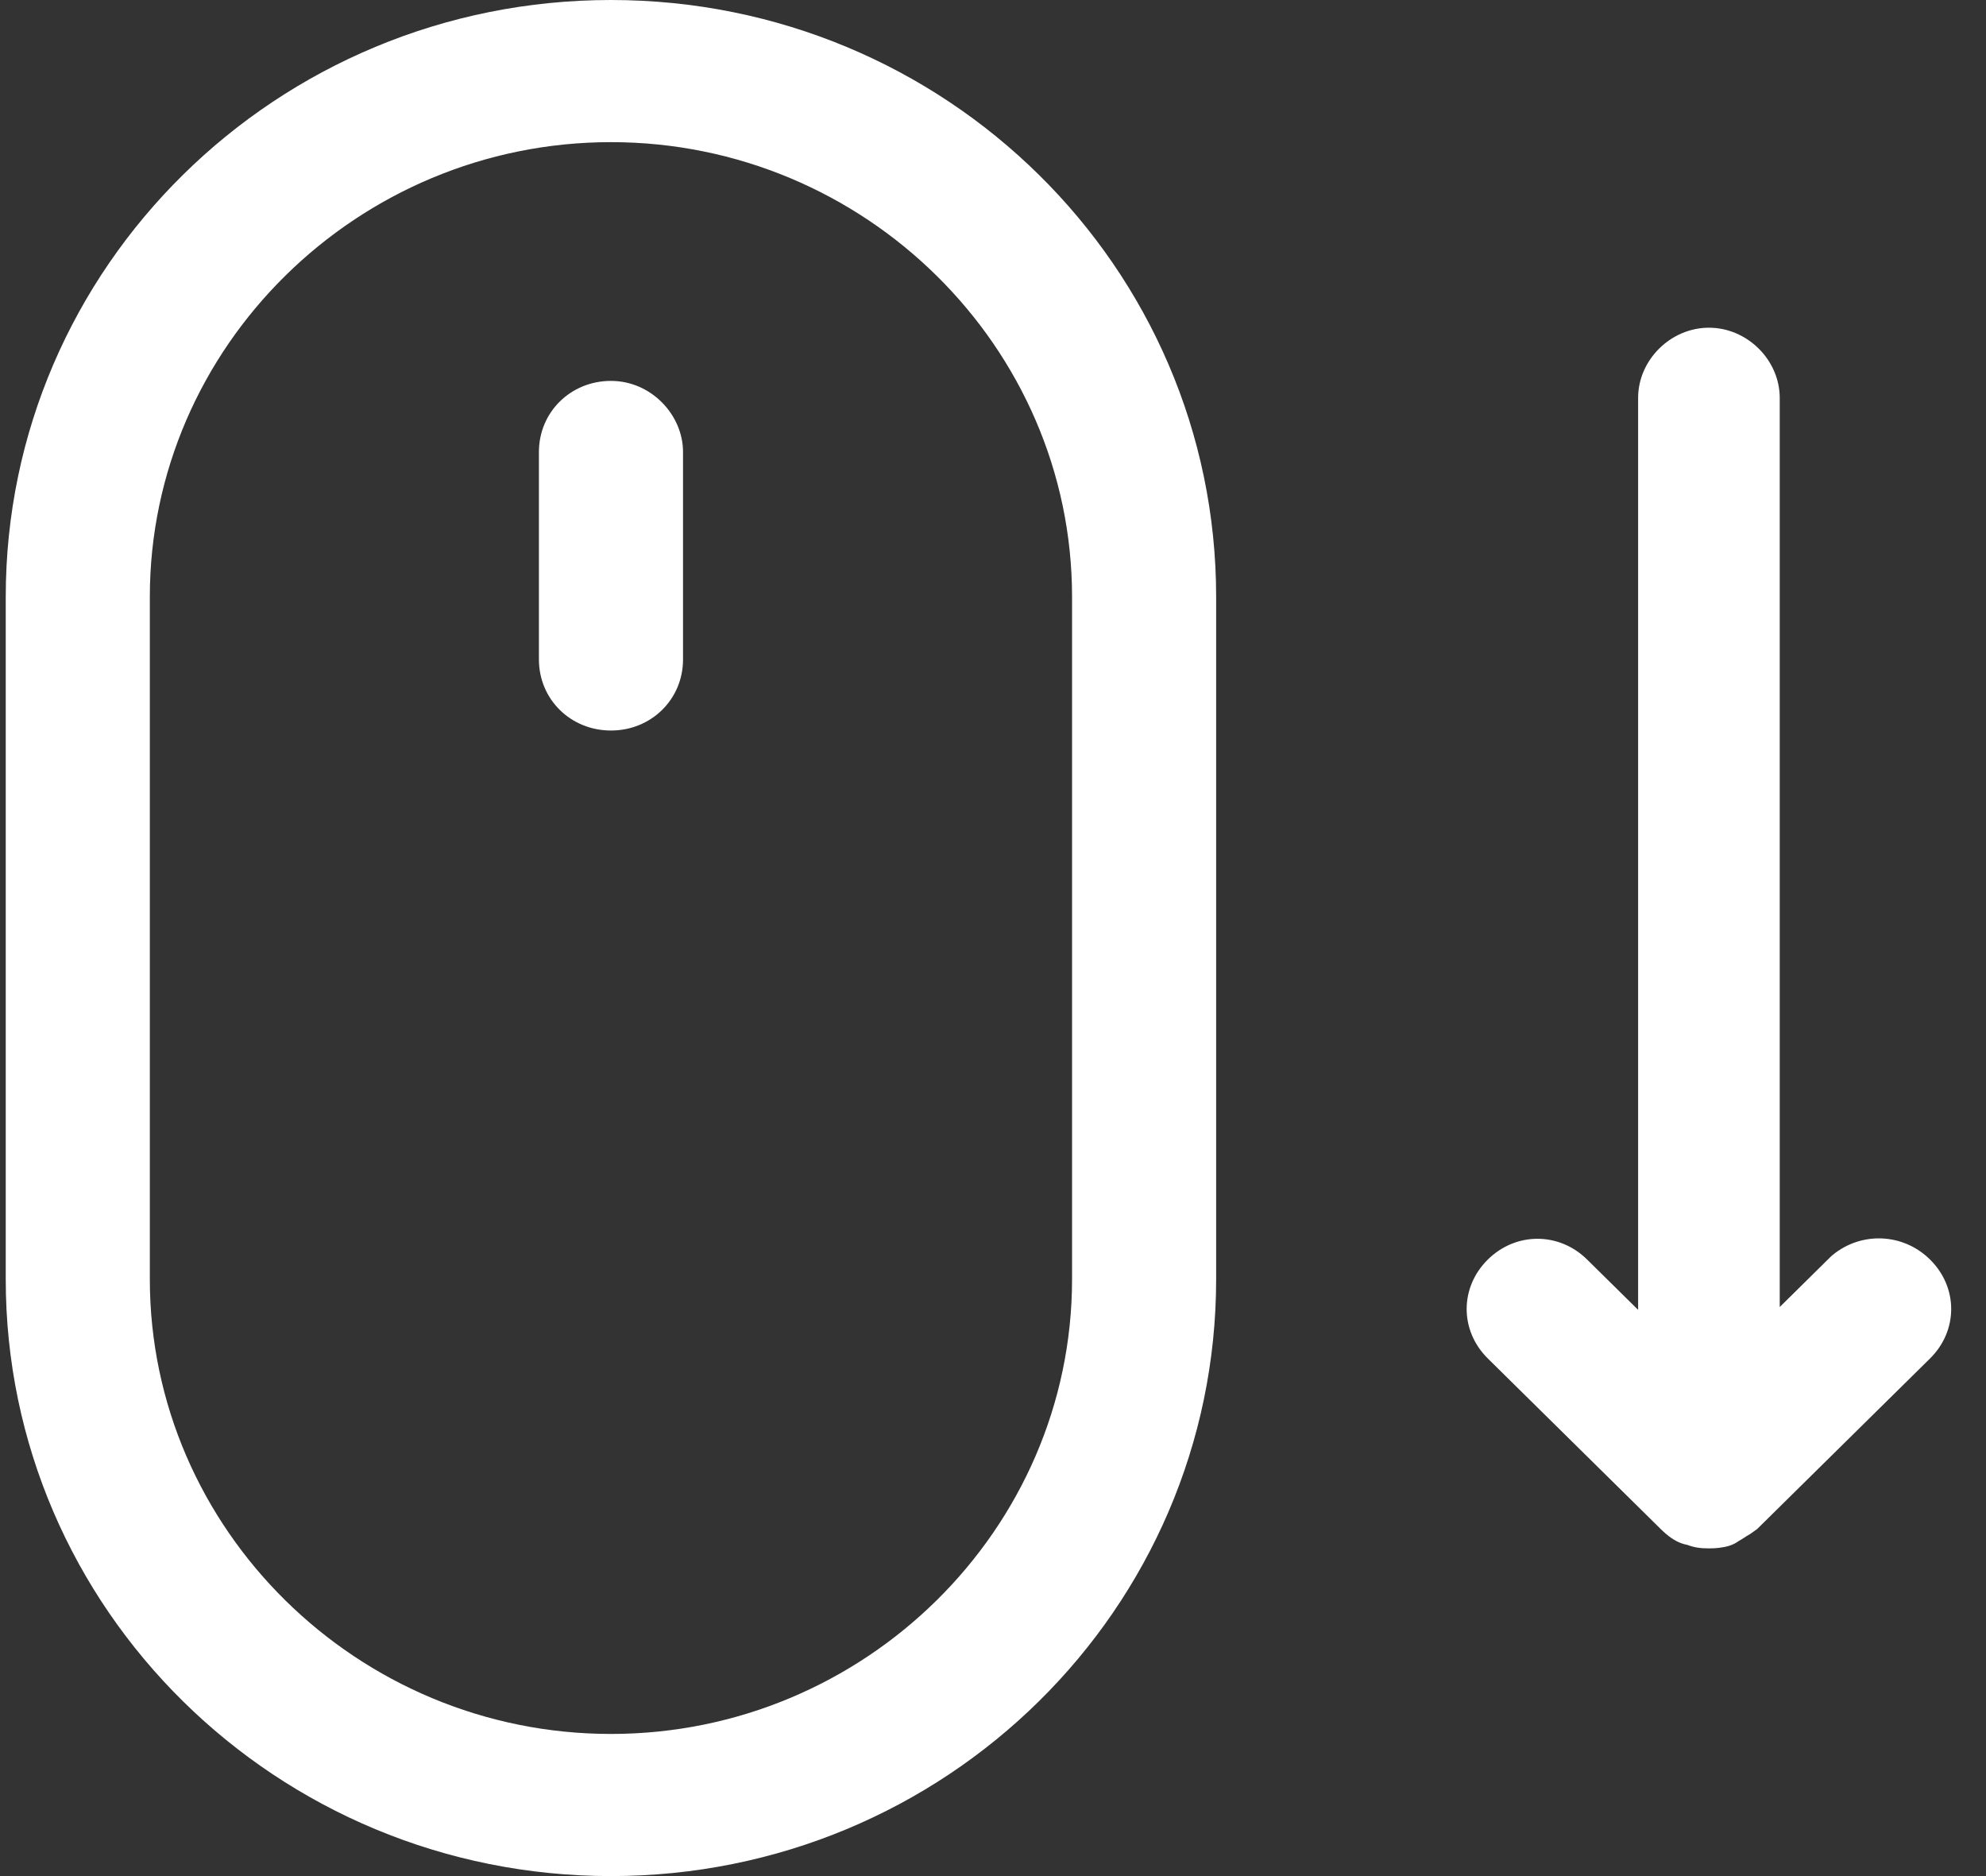 <svg width="36px" height="34px" viewBox="0 0 36 34" version="1.1" xmlns="http://www.w3.org/2000/svg" xmlns:xlink="http://www.w3.org/1999/xlink">
  <rect x="0" y="0" width="36" height="34" fill="#333333" stroke="none"/>
  <g id="Design" stroke="none" stroke-width="1" fill="none" fill-rule="evenodd">
    <g id="Desktop-banken-campagne-header-3" transform="translate(-632, -516)" fill="#FFFFFF" fill-rule="nonzero">
      <g id="Header" transform="translate(-33, 0)">
        <g id="Scroll-CTA" transform="translate(594, 516)">
          <path d="M82.075,0 C76.015,0 71.104,4.842 71.104,10.818 L71.104,23.182 C71.104,29.158 76.015,34 82.075,34 C88.134,34 93.045,29.158 93.045,23.182 L93.045,10.818 C93.045,4.842 88.134,0 82.075,0 Z M90.433,23.182 C90.433,27.715 86.672,31.424 82.075,31.424 C77.478,31.424 73.716,27.715 73.716,23.182 L73.716,10.818 C73.716,6.285 77.478,2.576 82.075,2.576 C86.672,2.576 90.433,6.285 90.433,10.818 L90.433,23.182 Z" id="Shape"></path>
          <path d="M82.075,6.903 C81.343,6.903 80.769,7.47 80.769,8.191 L80.769,11.952 C80.769,12.673 81.343,13.239 82.075,13.239 C82.806,13.239 83.381,12.673 83.381,11.952 L83.381,8.191 C83.381,7.521 82.806,6.903 82.075,6.903 Z" id="Shape"></path>
          <path d="M101.2,27.799 C101.165,27.77 101.139,27.745 101.104,27.711 L97.97,24.62 C97.458,24.115 97.458,23.331 97.97,22.826 C98.478,22.325 99.261,22.325 99.769,22.826 L100.694,23.738 L100.694,7.212 C100.694,6.522 101.285,5.939 101.978,5.939 C102.67,5.939 103.261,6.522 103.261,7.212 L103.261,23.687 L104.186,22.774 L104.22,22.744 C104.738,22.318 105.496,22.343 105.985,22.826 C106.497,23.331 106.497,24.115 105.985,24.62 L102.851,27.711 L102.721,27.803 C102.704,27.812 102.688,27.821 102.66,27.839 C102.592,27.884 102.555,27.907 102.515,27.929 C102.412,28.004 102.301,28.034 102.169,28.05 C102.102,28.059 102.049,28.061 101.978,28.061 C101.835,28.061 101.718,28.048 101.587,27.998 C101.44,27.971 101.318,27.899 101.2,27.799 Z" id="Shape"></path>
        </g>
      </g>
    </g>
  </g>
</svg>
